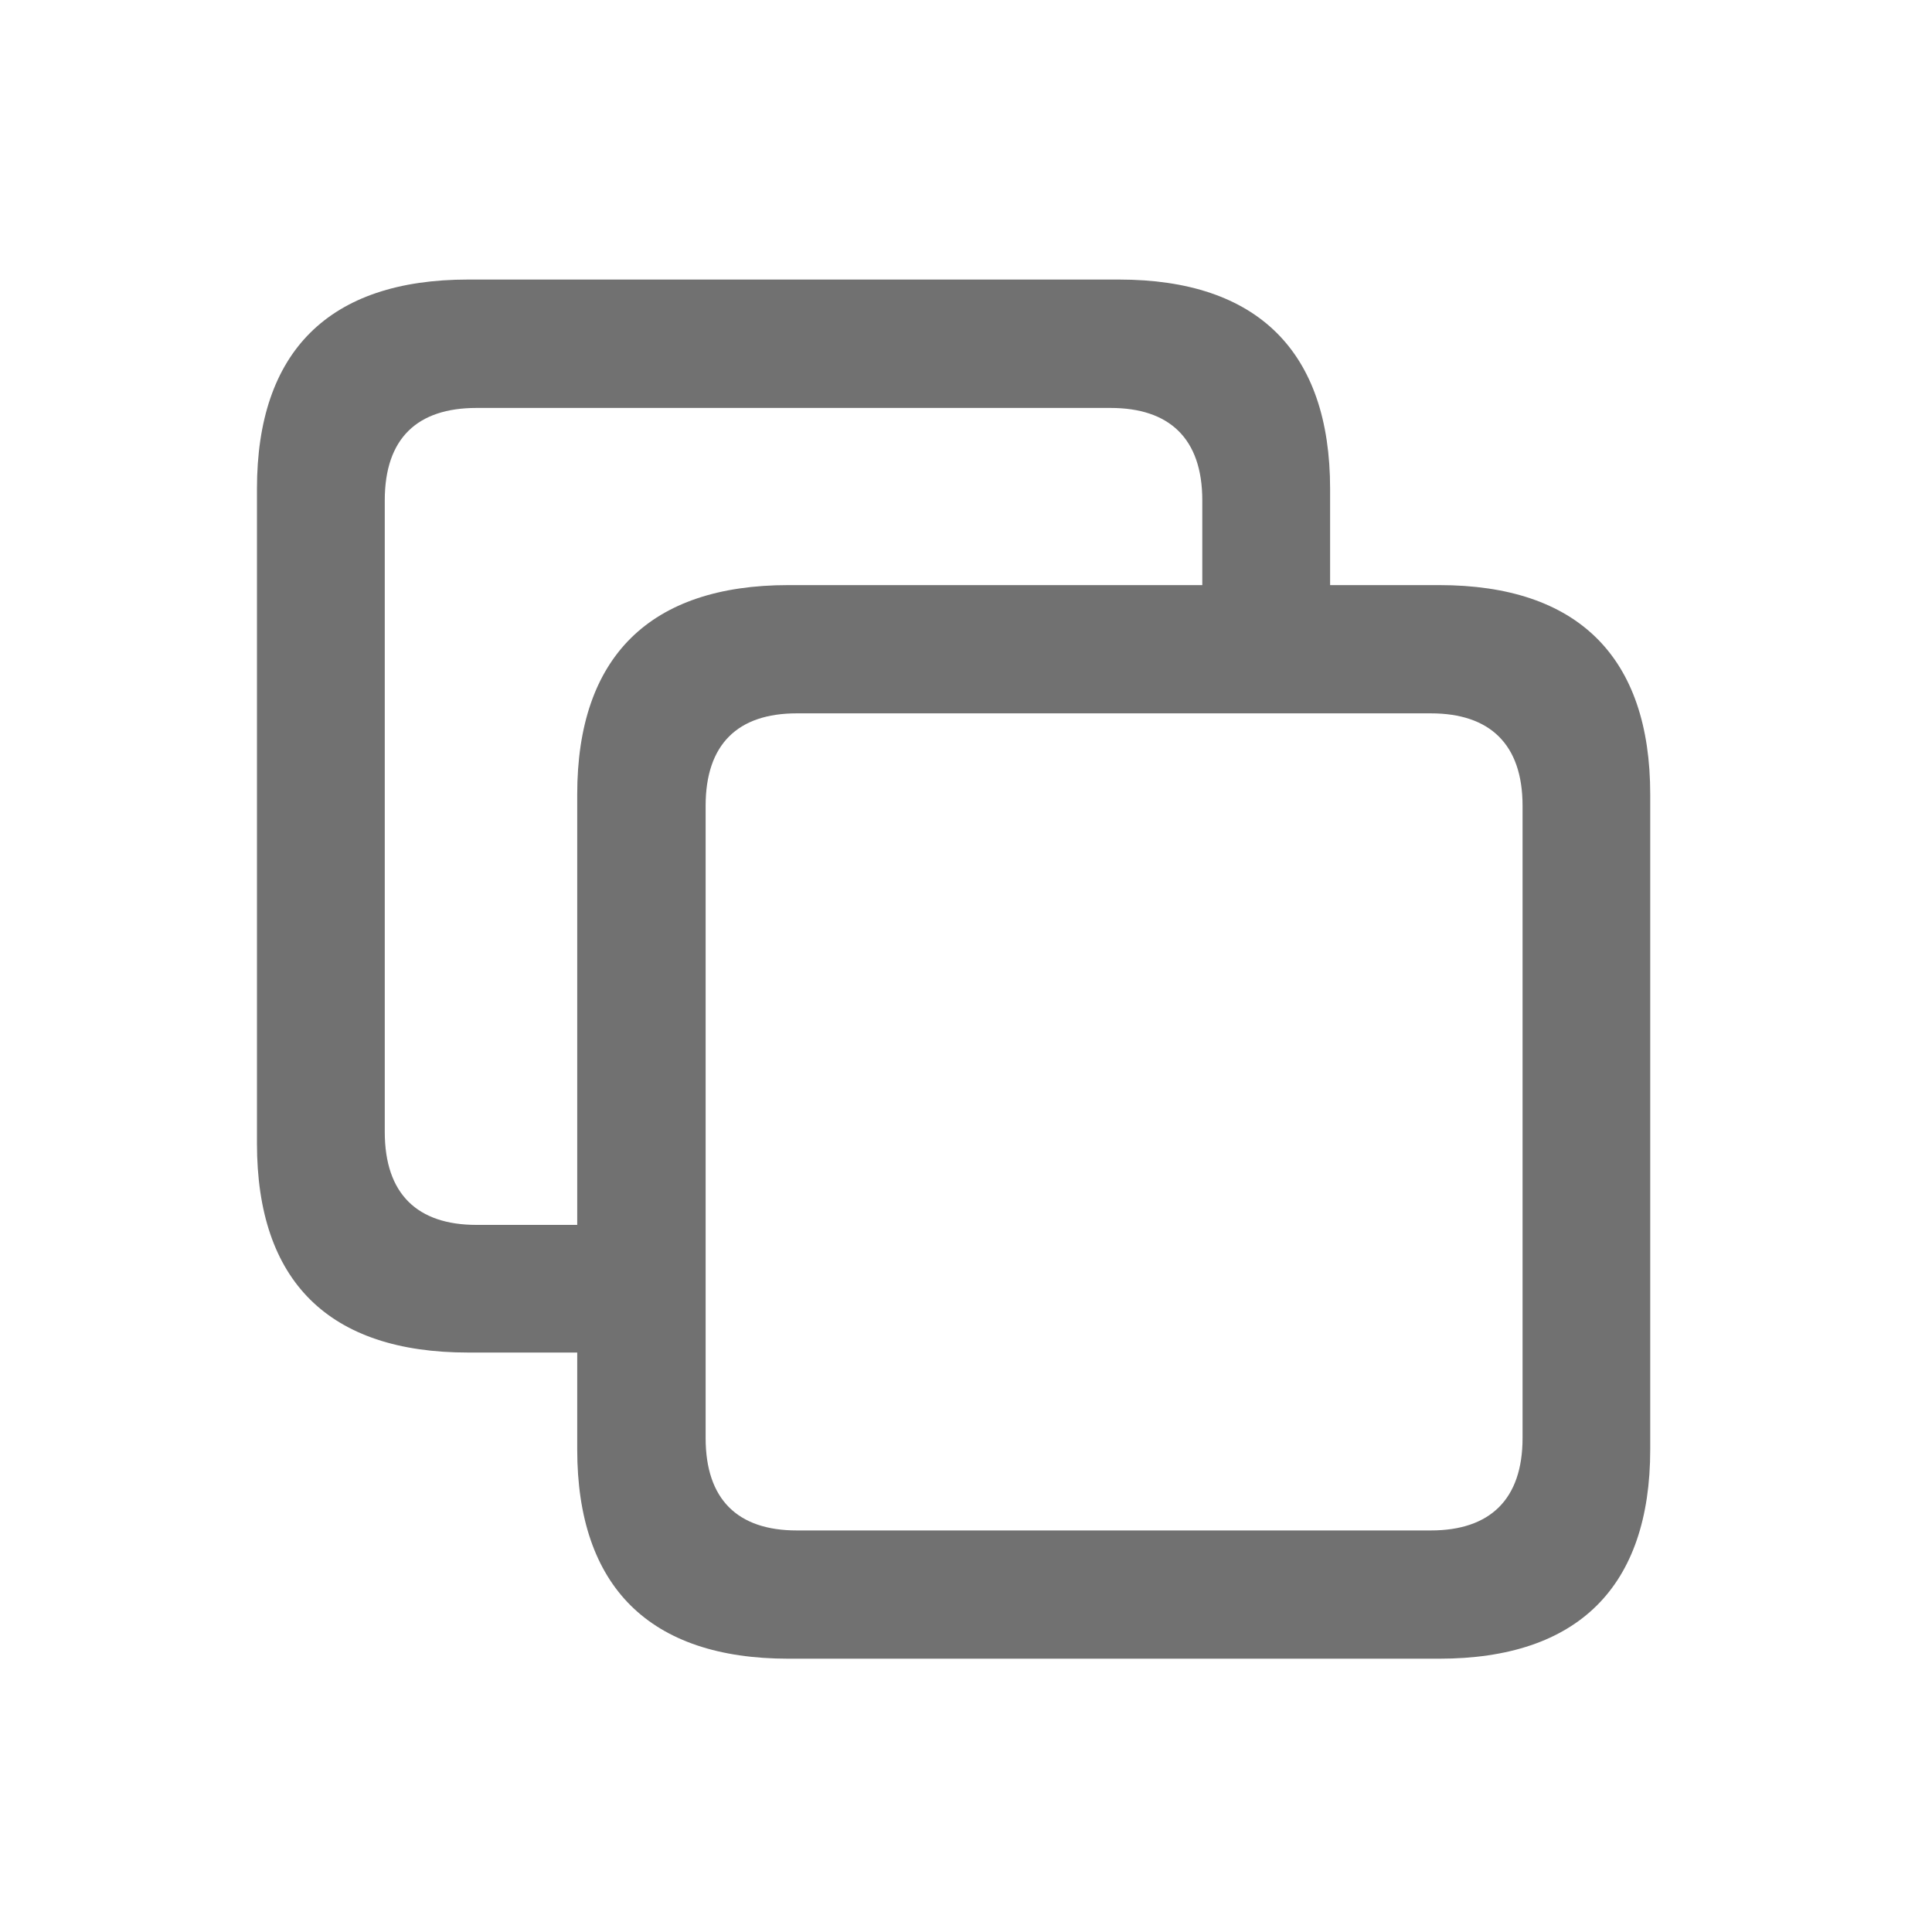 <svg width="13" height="13" viewBox="0 0 13 13" fill="none" xmlns="http://www.w3.org/2000/svg">
<g id="Icon &#226;&#128;&#162; Tab Overview">
<path id="Tab Overview" d="M3.15 9.101H3.884V9.753C3.884 10.678 4.372 11.161 5.305 11.161H9.684C10.617 11.161 11.104 10.678 11.104 9.753V5.345C11.104 4.42 10.617 3.937 9.684 3.937H8.95V3.289C8.95 2.365 8.462 1.881 7.529 1.881H3.15C2.213 1.881 1.729 2.365 1.729 3.289V7.694C1.729 8.622 2.213 9.101 3.15 9.101ZM3.206 8.242C2.809 8.242 2.589 8.035 2.589 7.616V3.367C2.589 2.948 2.809 2.745 3.206 2.745H7.473C7.866 2.745 8.09 2.948 8.09 3.367V3.937H5.305C4.372 3.937 3.884 4.42 3.884 5.345V8.242H3.206ZM5.361 10.298C4.964 10.298 4.748 10.09 4.748 9.676V5.422C4.748 5.008 4.964 4.8 5.361 4.8H9.628C10.025 4.8 10.245 5.008 10.245 5.422V9.676C10.245 10.09 10.025 10.298 9.628 10.298H5.361Z" fill="#717171"/>
</g>
</svg>
